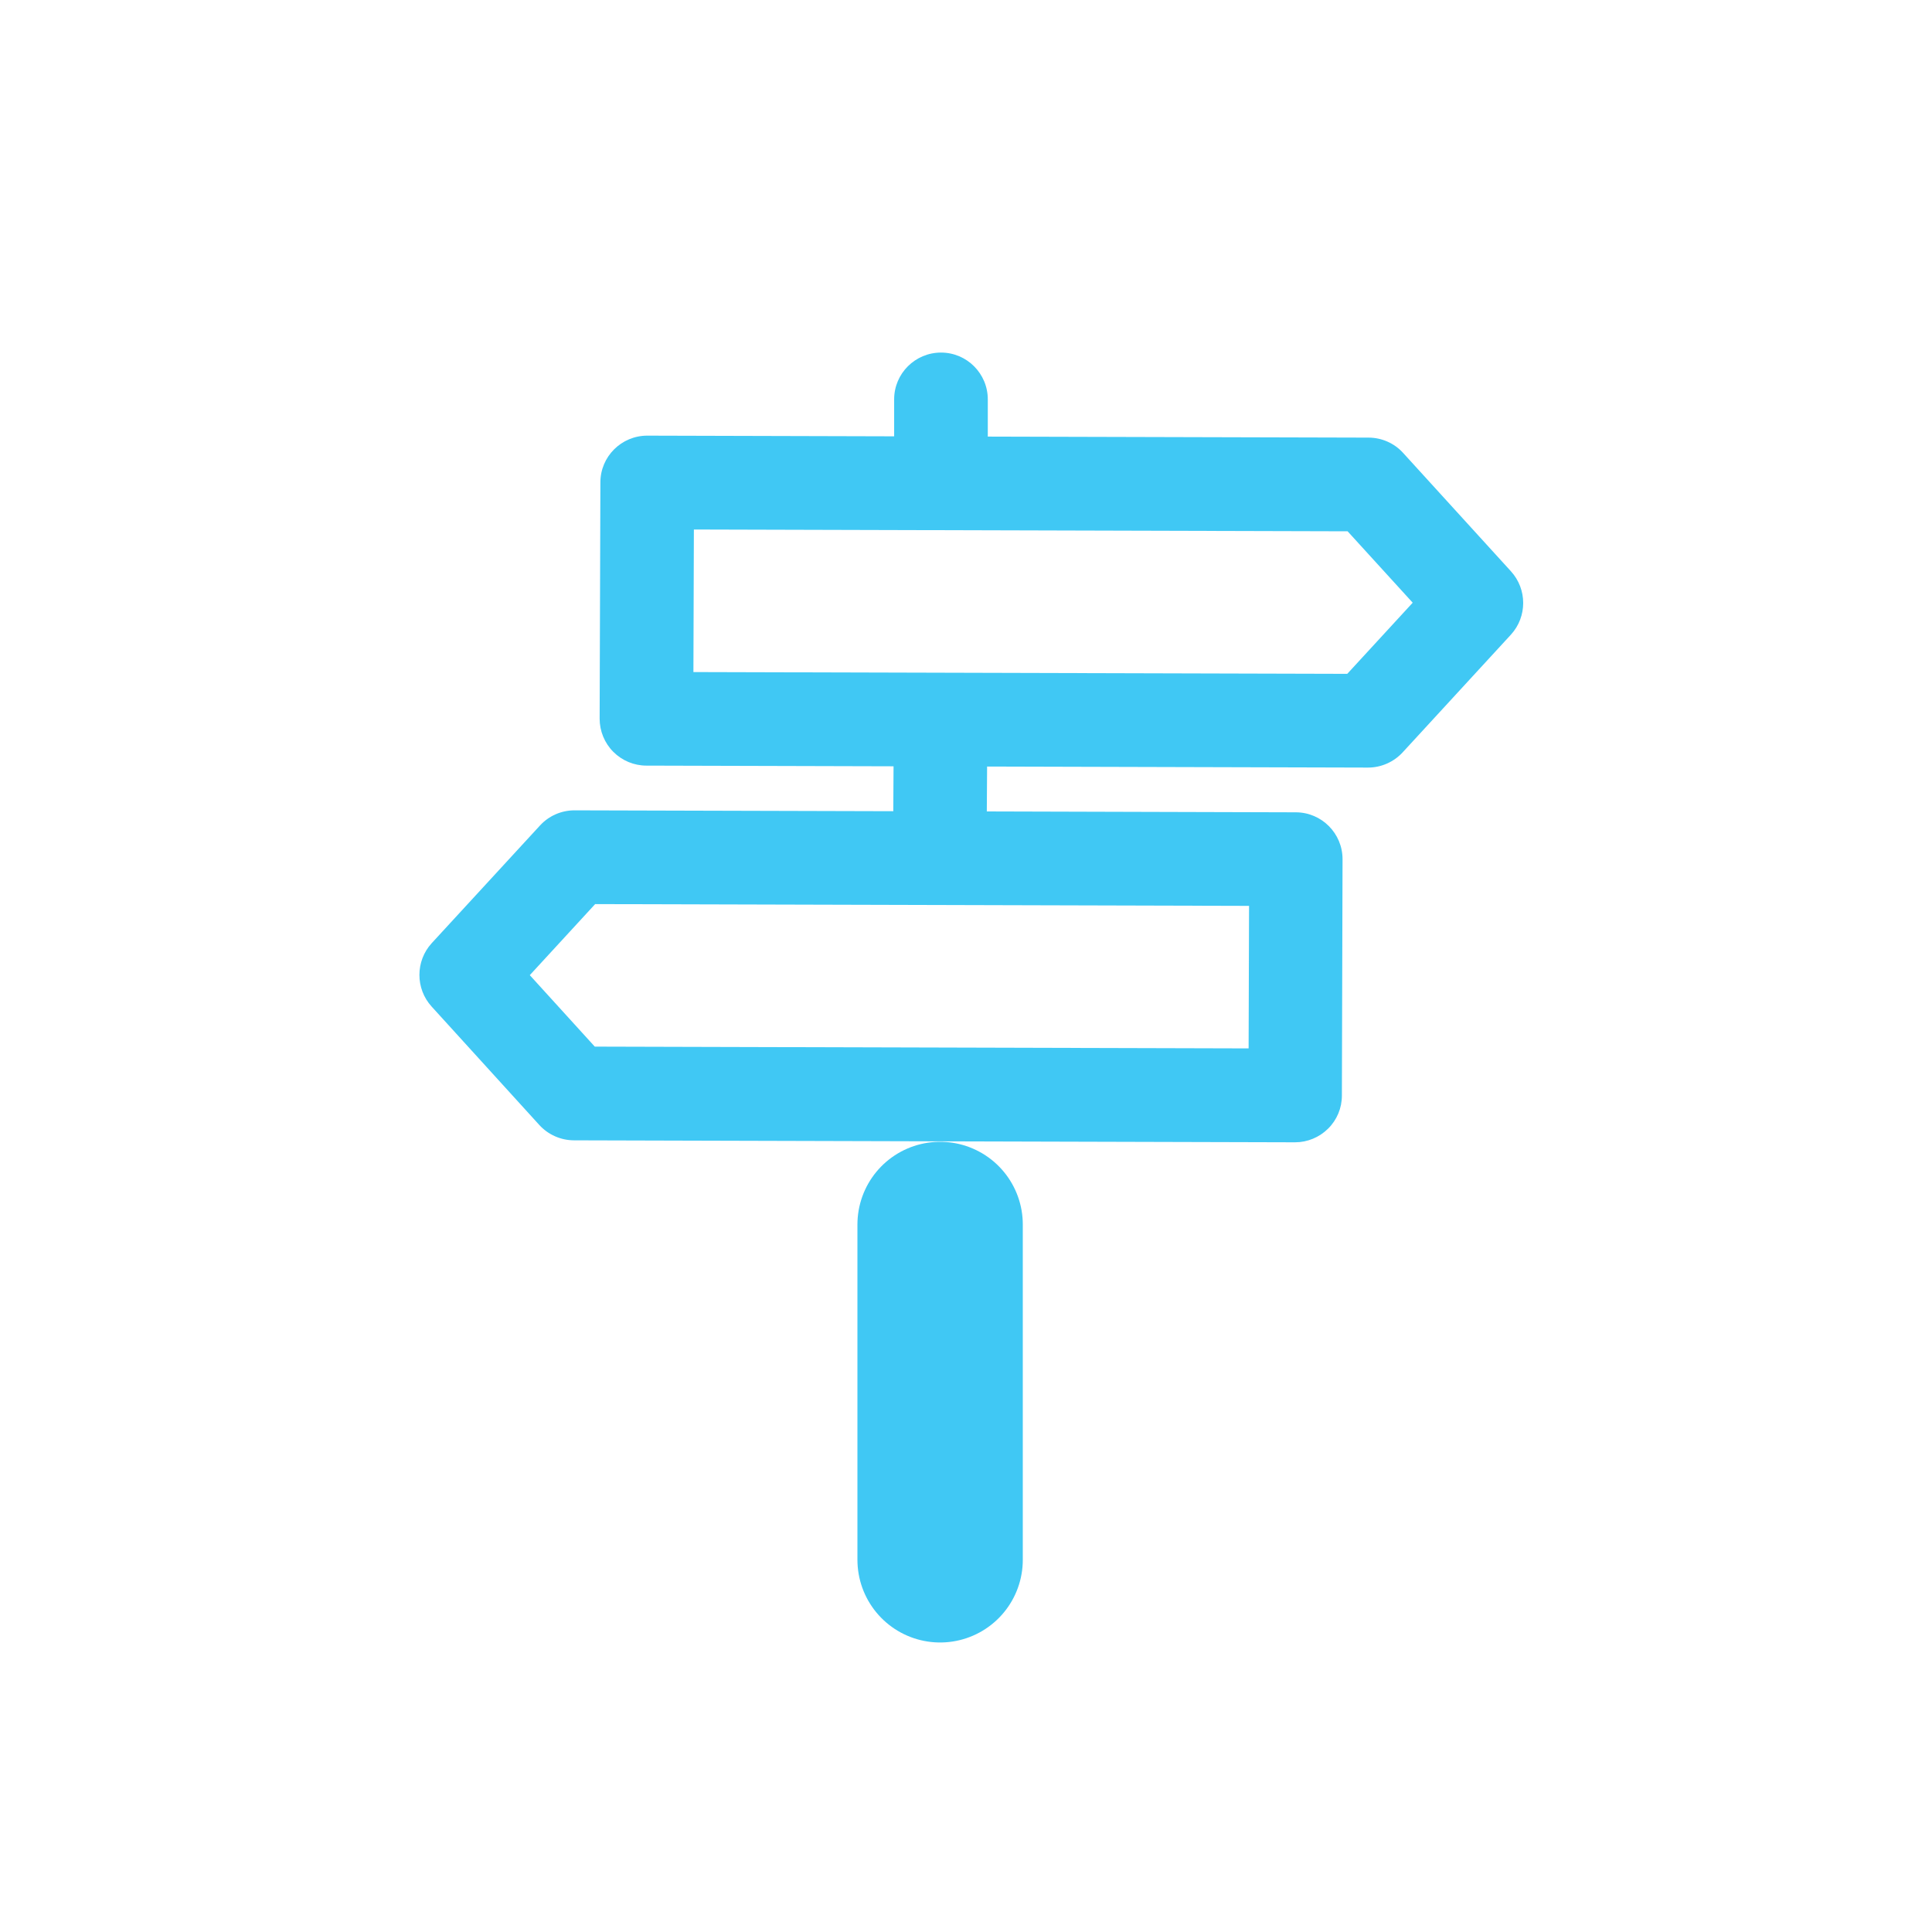 <?xml version="1.0" encoding="utf-8"?>
<!-- Generator: Adobe Illustrator 15.0.0, SVG Export Plug-In . SVG Version: 6.00 Build 0)  -->
<!DOCTYPE svg PUBLIC "-//W3C//DTD SVG 1.0//EN" "http://www.w3.org/TR/2001/REC-SVG-20010904/DTD/svg10.dtd">
<svg version="1.0" id="Layer_1" xmlns="http://www.w3.org/2000/svg" xmlns:xlink="http://www.w3.org/1999/xlink" x="0px" y="0px"
	 width="100px" height="100px" viewBox="0 0 100 100" enable-background="new 0 0 100 100" xml:space="preserve">
<line fill="none" stroke="#40C8F4" stroke-width="8.559" stroke-linecap="round" stroke-linejoin="round" x1="48.66" y1="63.379" x2="48.66" y2="80.735"/>
<path fill="#40C8F4" d="M30.805,46.796l33.846,0.092l-0.023,7.377l-33.842-0.092l-3.364-3.699L30.805,46.796z M35.915,27.407
	L69.752,27.5l3.369,3.696l-3.387,3.682l-33.841-0.092h-0.002L35.915,27.407L35.915,27.407z M48.707,18.249
	c-1.337,0-2.426,1.082-2.426,2.42v1.915l-12.779-0.035c-1.337,0-2.426,1.082-2.426,2.418l-0.039,12.229
	c0,0.643,0.252,1.261,0.706,1.717s1.07,0.715,1.715,0.715l12.792,0.035l-0.014,2.325l-16.501-0.045
	c-0.677,0-1.327,0.284-1.785,0.784l-5.61,6.097c-0.839,0.924-0.844,2.346,0,3.274l5.576,6.132c0.458,0.502,1.108,0.79,1.79,0.793
	l37.326,0.102c0.642,0,1.252-0.255,1.709-0.705c0.46-0.454,0.715-1.069,0.715-1.713l0.034-12.229c0.004-1.338-1.08-2.43-2.416-2.433
	L51.077,42l0.015-2.324l19.705,0.054h0.011c0.676,0,1.324-0.284,1.787-0.781l5.612-6.102c0.844-0.926,0.844-2.348,0-3.276
	l-5.581-6.127c-0.457-0.505-1.108-0.791-1.785-0.793l-19.713-0.053v-1.918C51.132,19.34,50.048,18.25,48.707,18.249"/>
</svg>
